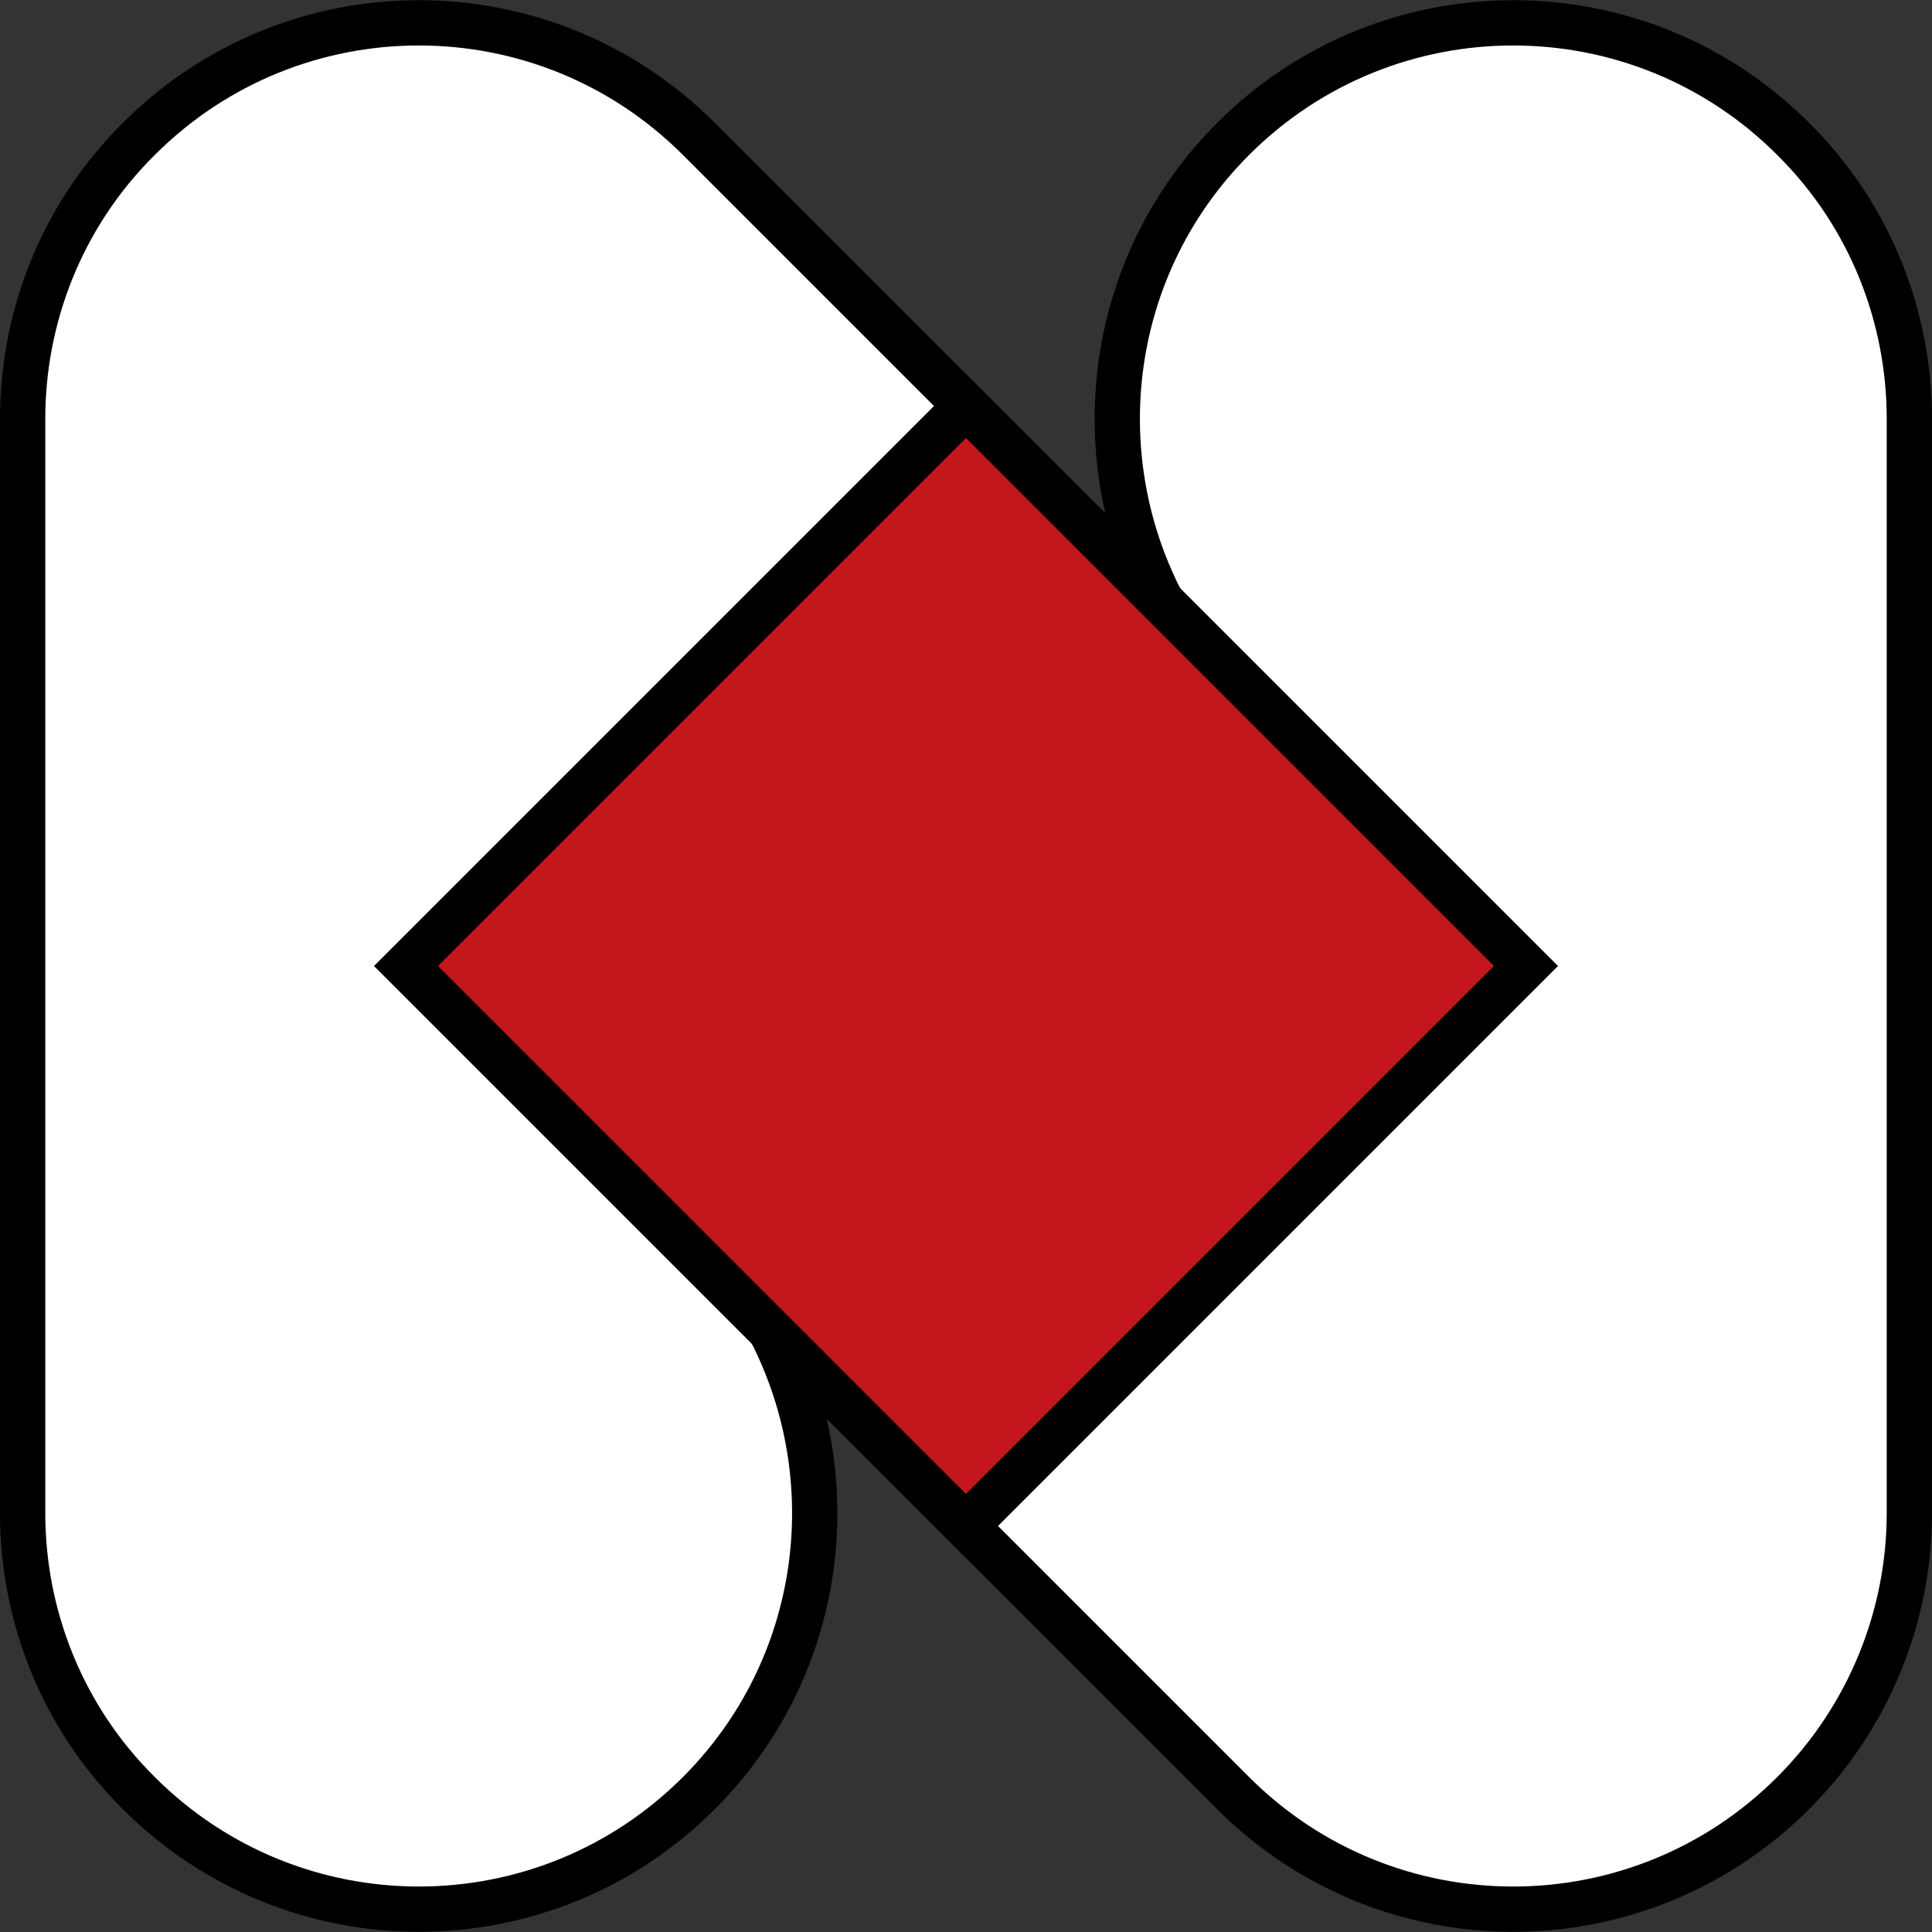 <svg version="1.1" xmlns="http://www.w3.org/2000/svg" xmlns:xlink="http://www.w3.org/1999/xlink" x="0px" y="0px" viewBox="0 0 256 256" style="enable-background:new 0 0 256 256;" xml:space="preserve">
	<rect x="0" y="0" width="256" height="256" fill="#333333" stroke="none"/>
	<g fill="#fff" stroke="#000" stroke-width="6" stroke-miterlimit="10">		
		<path d="M237.6,18.4c-20.5-20.5-53.7-20.5-74.2,0c-16.6,16.6-19.7,41.5-9.5,61.3L92.6,18.4 c-20.5-20.5-53.7-20.5-74.2,0C8.1,28.6,3,42.1,3,55.5v145c0,13.4,5.1,26.9,15.4,37.1c20.5,20.5,53.7,20.5,74.2,0 c16.6-16.6,19.7-41.5,9.5-61.3l61.3,61.3c20.5,20.5,53.7,20.5,74.2,0c10.2-10.2,15.4-23.7,15.4-37.1v-145 C253,42.1,247.9,28.6,237.6,18.4z"/>
		<polygon fill="#c3161c" points="202.2,128 128,202.2 53.8,128 128,53.8"/>
	</g>
</svg>